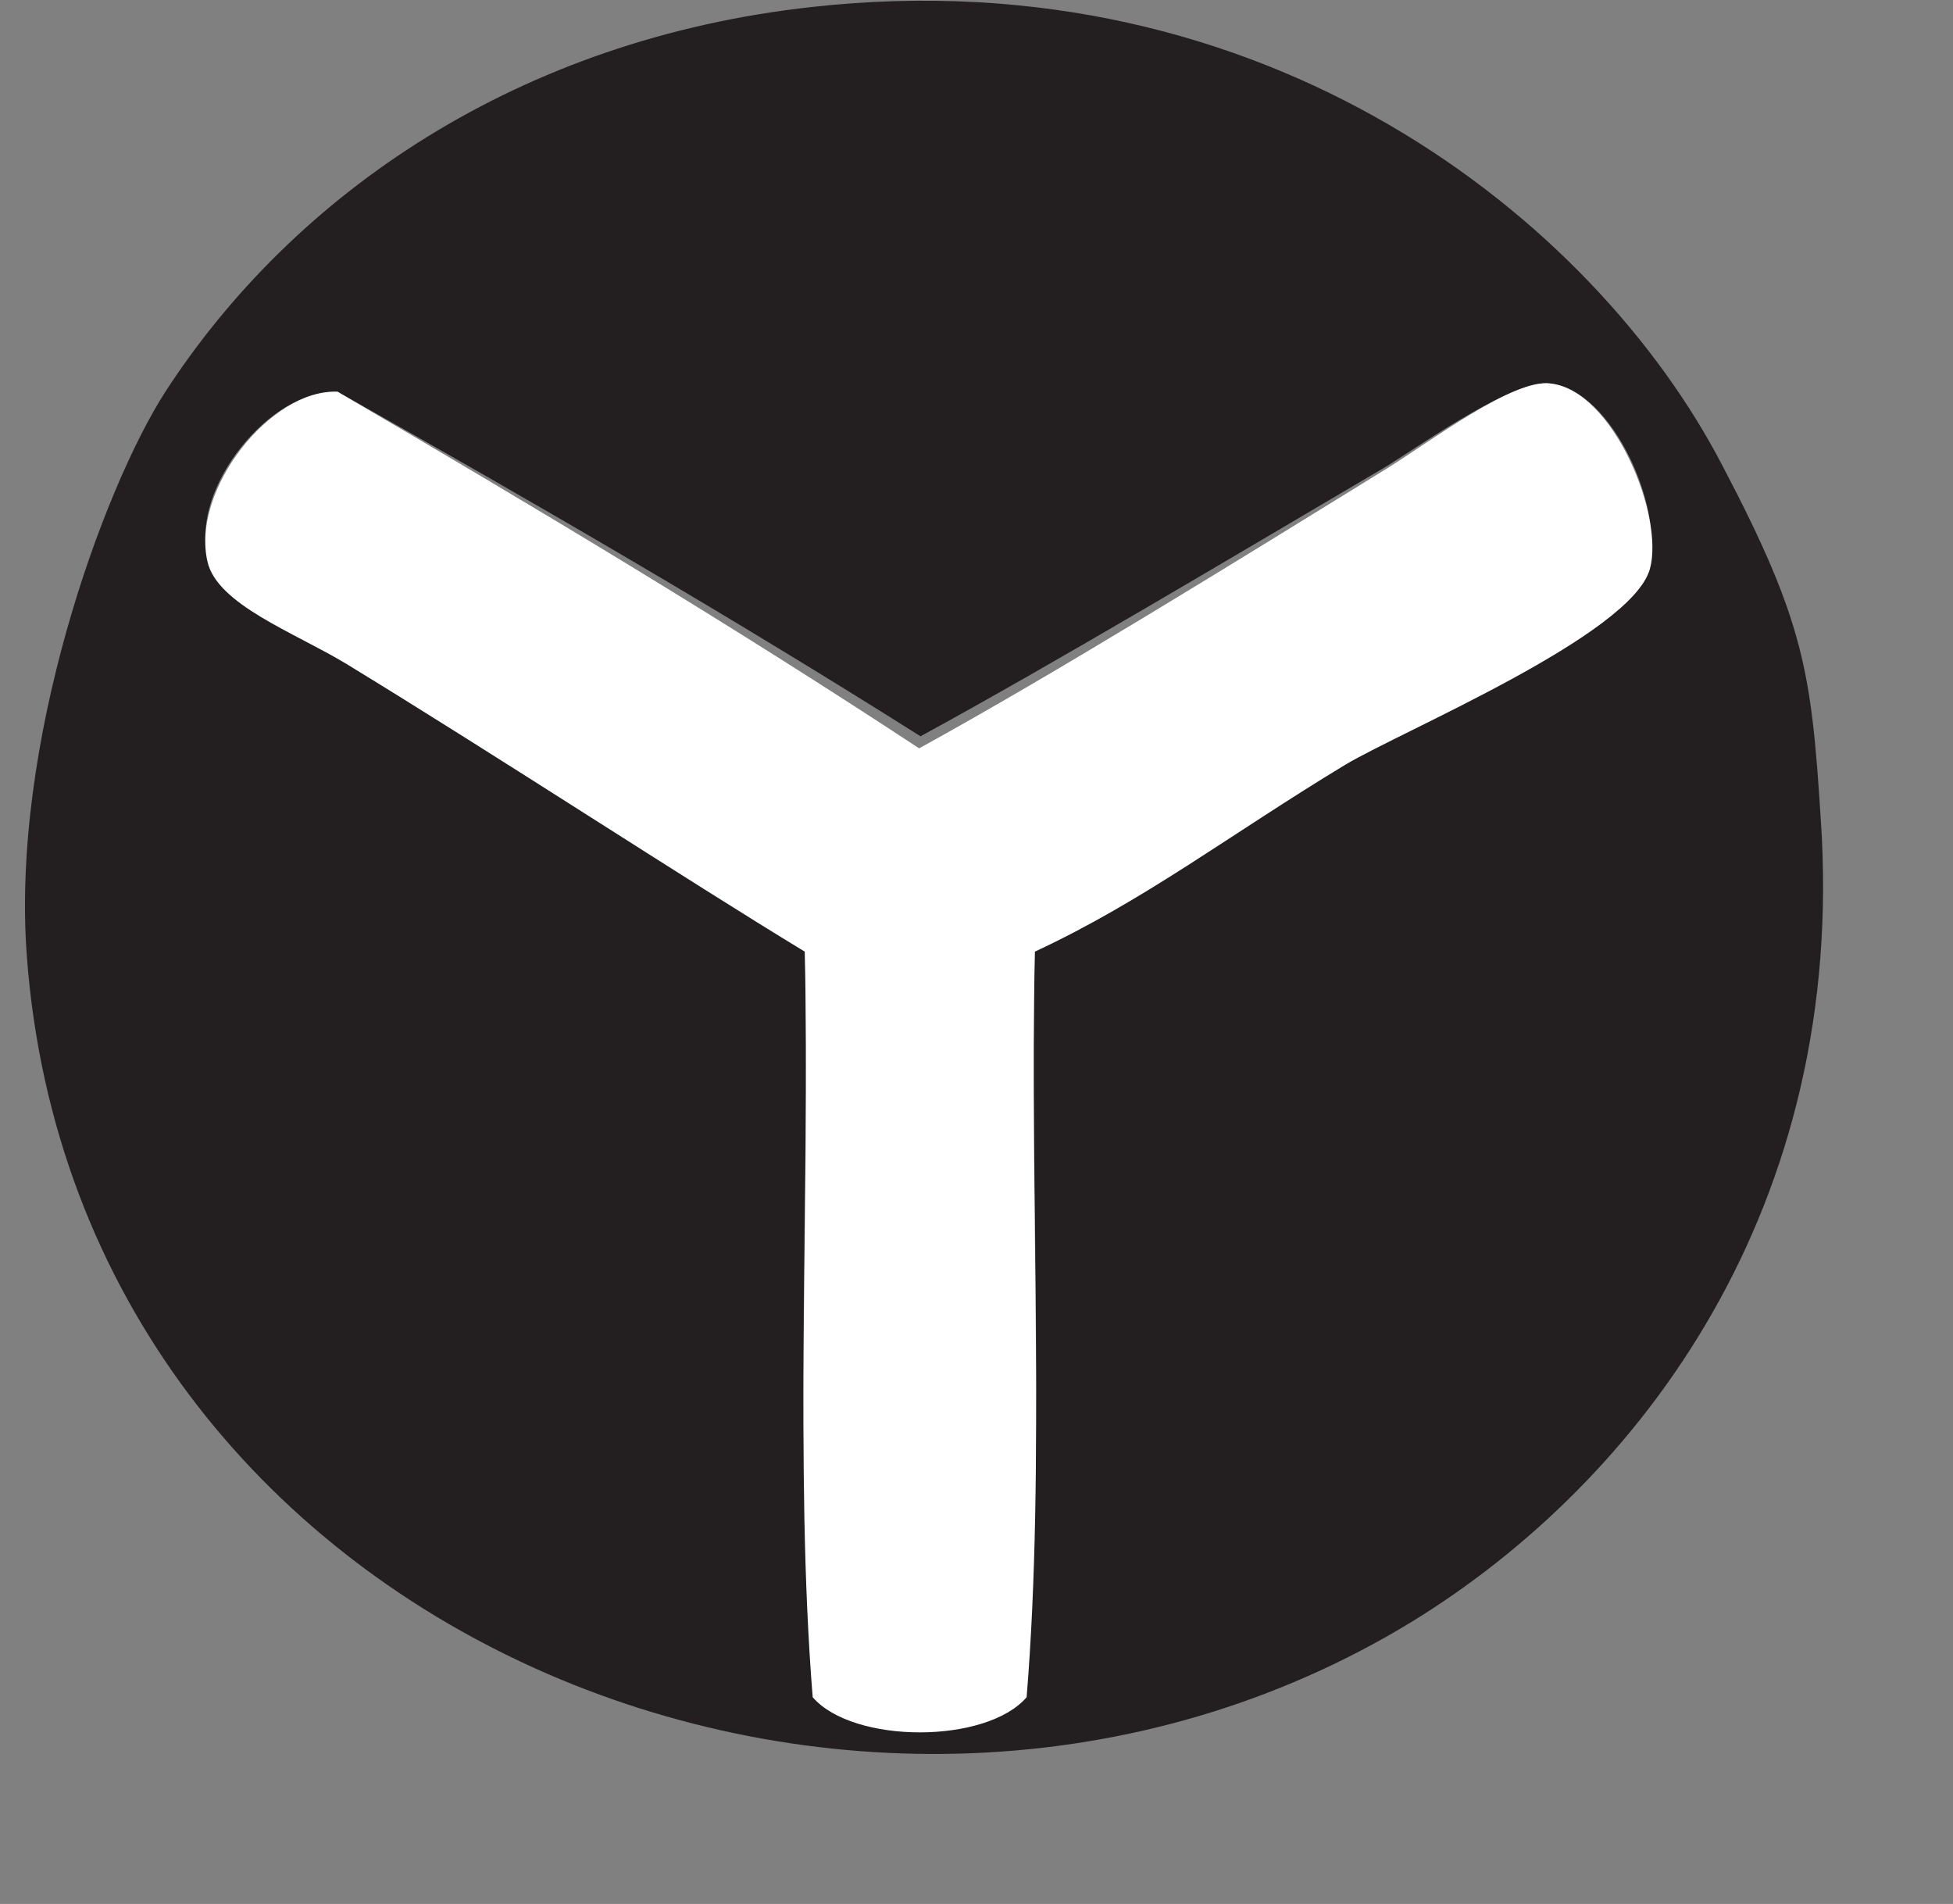 <?xml version="1.0" encoding="UTF-8"?>
<svg xmlns="http://www.w3.org/2000/svg" xmlns:xlink="http://www.w3.org/1999/xlink" width="5.669pt" height="5.526pt" viewBox="0 0 5.669 5.526" version="1.2">
<rect x="0" y="0" width="5.669" height="5.526" fill="#808080" stroke="none"/>
<defs>
<clipPath id="clip1">
  <path d="M 0.07 0 L 5.293 0 L 5.293 5.09 L 0.07 5.09 Z M 0.07 0 "/>
</clipPath>
<clipPath id="clip2">
  <path d="M 0.07 1 L 5 1 L 5 5.09 L 0.07 5.09 Z M 0.07 1 "/>
</clipPath>
</defs>
<g id="surface1">
<g clip-path="url(#clip1)" clip-rule="nonzero">
<path style=" stroke:none;fill-rule:nonzero;fill:rgb(13.725%,12.157%,12.549%);fill-opacity:1;" d="M 2.359 0.02 C 3.676 -0.125 4.629 0.637 5 1.352 C 5.238 1.805 5.258 1.953 5.285 2.375 C 5.363 3.5 4.766 4.297 4.098 4.707 C 2.523 5.668 0.227 4.75 0.078 2.777 C 0.031 2.16 0.297 1.422 0.48 1.137 C 0.855 0.559 1.508 0.113 2.359 0.02 M 0.98 1.137 C 0.785 1.129 0.555 1.414 0.602 1.613 C 0.625 1.73 0.855 1.809 1.004 1.898 C 1.449 2.16 1.988 2.504 2.336 2.707 C 2.352 3.398 2.305 4.148 2.359 4.801 C 2.477 4.93 2.863 4.93 2.98 4.801 C 3.035 4.148 2.988 3.398 3.004 2.707 C 3.32 2.562 3.57 2.379 3.906 2.184 C 4.066 2.086 4.734 1.816 4.785 1.637 C 4.832 1.484 4.684 1.133 4.5 1.113 C 4.395 1.102 4.152 1.273 4.027 1.352 C 3.57 1.621 3.066 1.922 2.672 2.137 C 2.121 1.789 1.555 1.461 0.98 1.137 "/>
</g>
<g clip-path="url(#clip2)" clip-rule="nonzero">
<path style=" stroke:none;fill-rule:nonzero;fill:rgb(100%,100%,100%);fill-opacity:1;" d="M 2.668 2.172 C 3.066 1.953 3.57 1.641 4.027 1.359 C 4.152 1.281 4.395 1.098 4.5 1.113 C 4.684 1.133 4.832 1.5 4.789 1.652 C 4.734 1.844 4.07 2.121 3.906 2.219 C 3.57 2.422 3.324 2.613 3.004 2.762 C 2.988 3.477 3.035 4.254 2.98 4.926 C 2.863 5.062 2.477 5.062 2.359 4.926 C 2.305 4.254 2.352 3.477 2.336 2.762 C 1.988 2.551 1.445 2.195 1.004 1.926 C 0.855 1.836 0.629 1.754 0.602 1.629 C 0.555 1.422 0.785 1.129 0.98 1.137 C 1.555 1.473 2.121 1.812 2.668 2.172 "/>
</g>
</g>
</svg>
